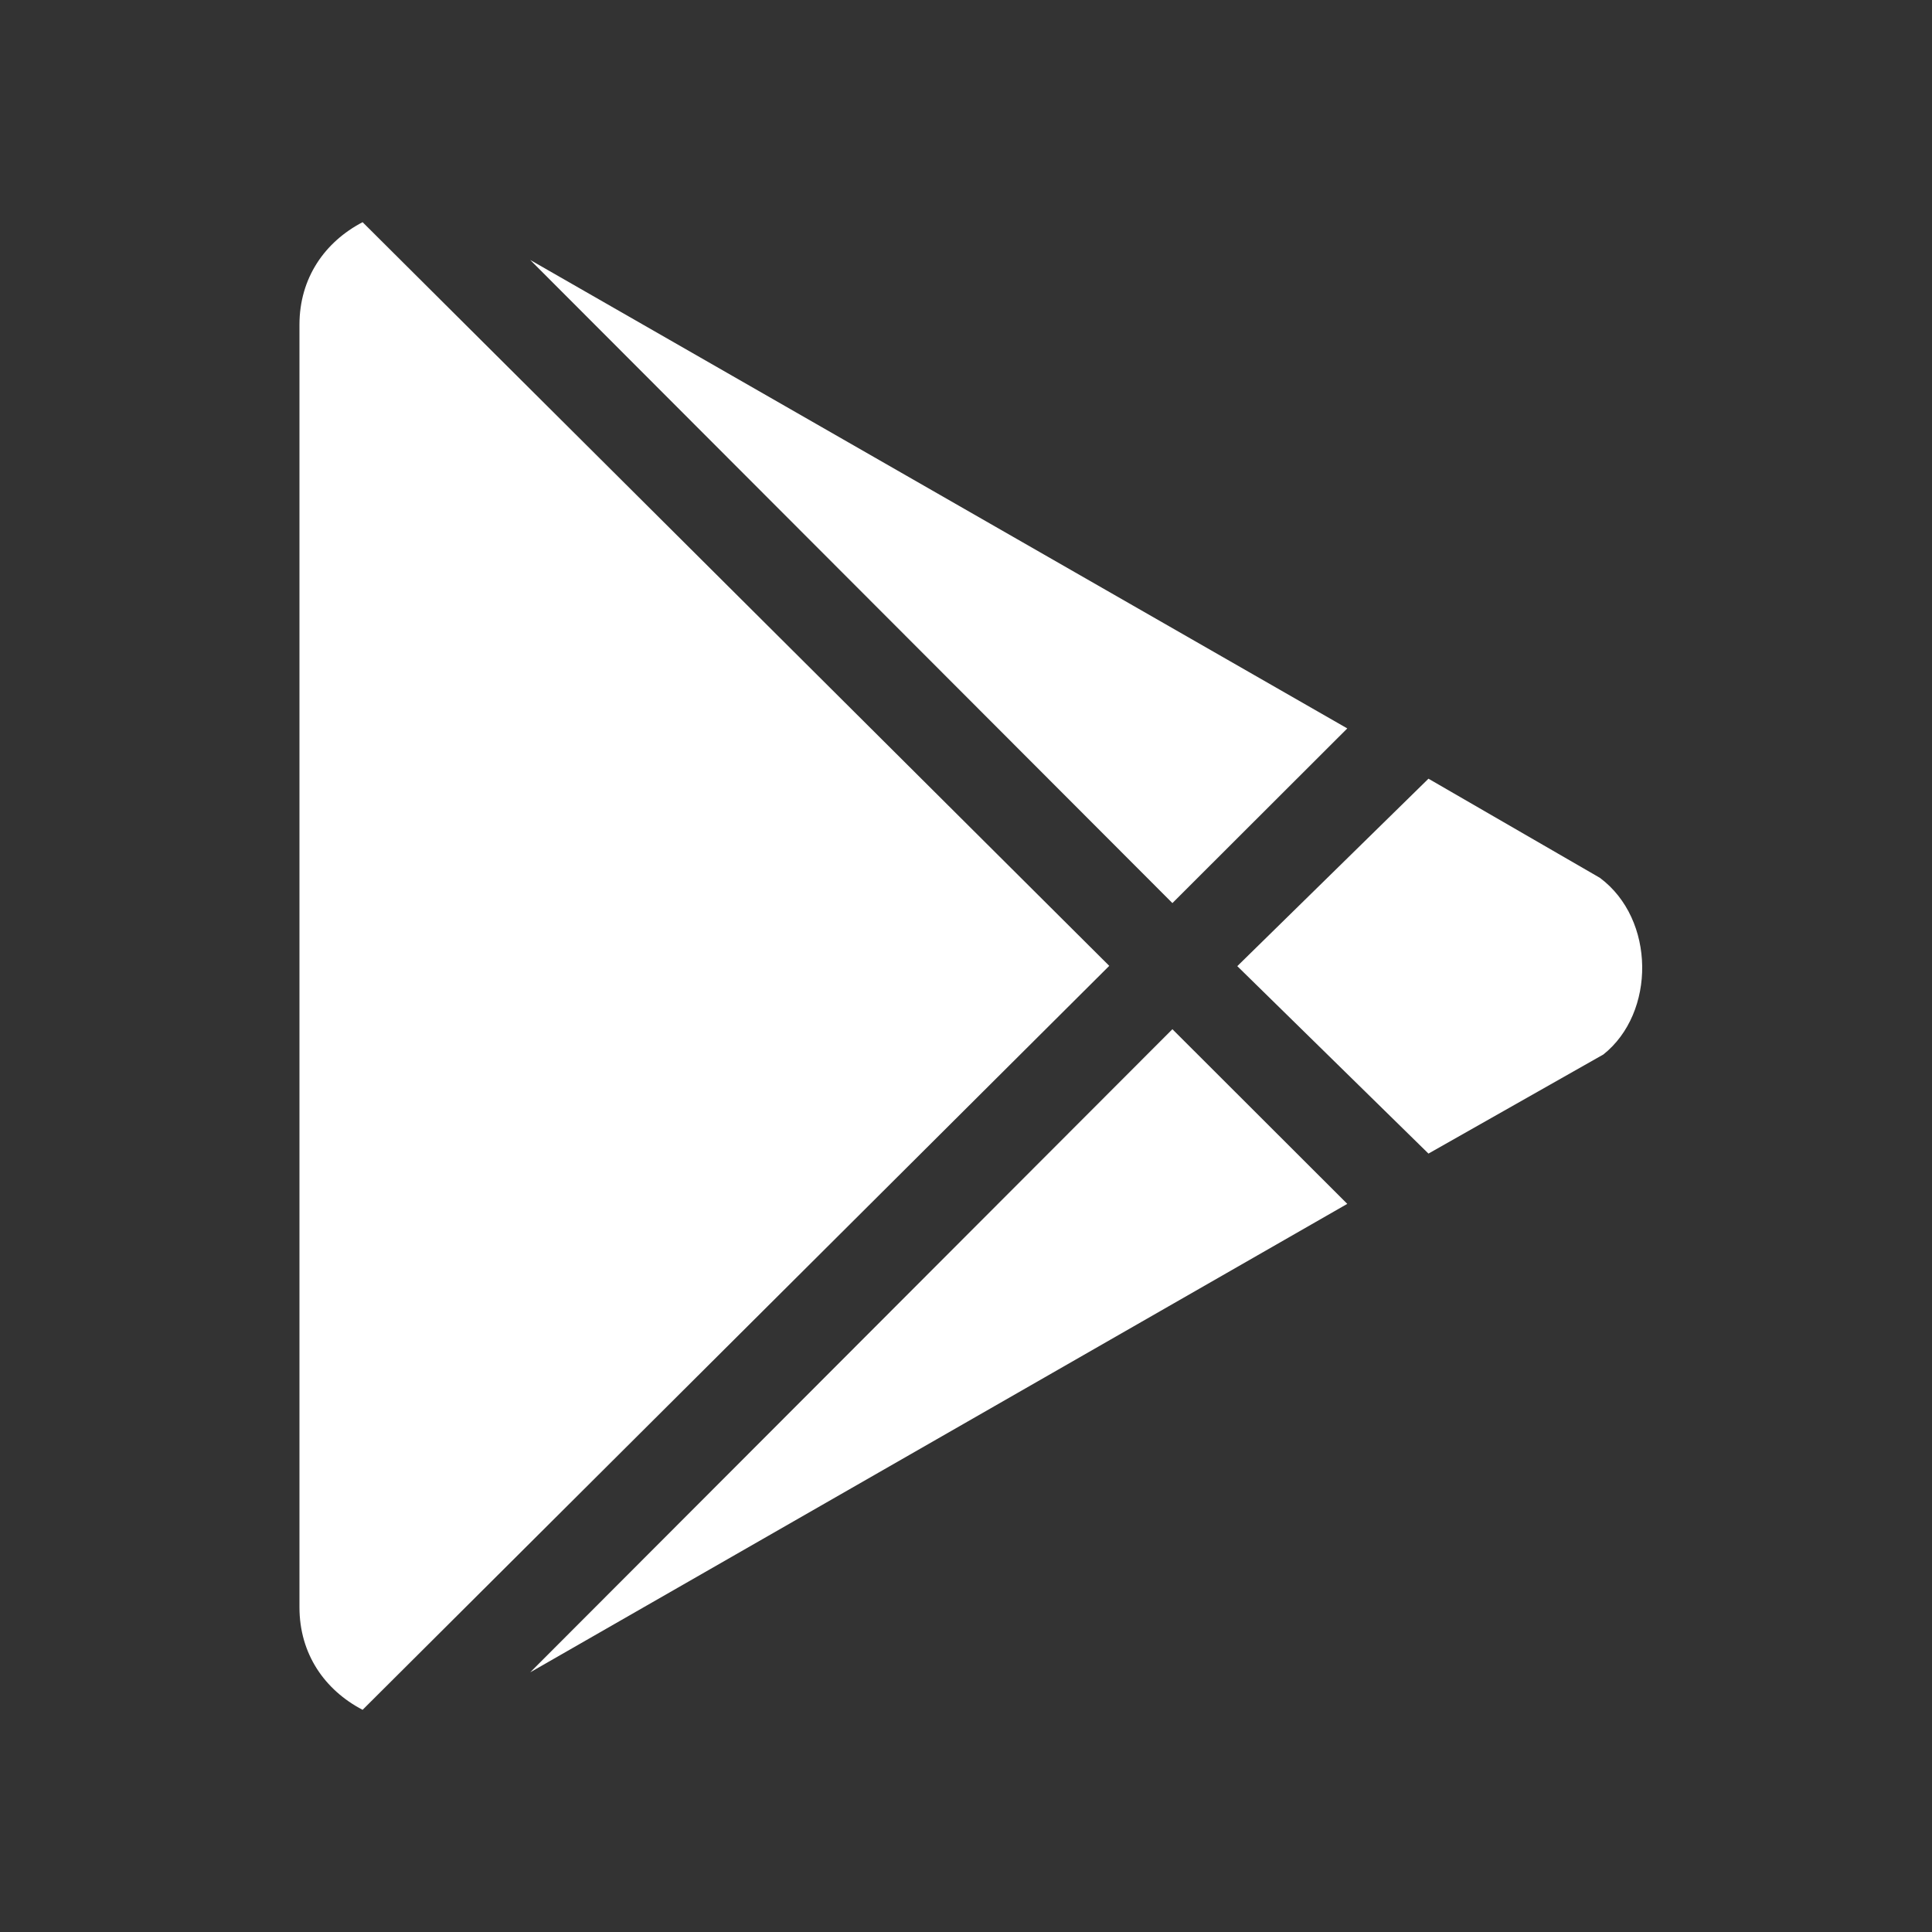 <svg width="200" height="200" viewBox="0 0 200 200" fill="none" xmlns="http://www.w3.org/2000/svg">
    <rect x="0" y="0" width="200" height="200" fill="#333333" stroke="none"/>
    <path d="M121.367 93.487L54.887 26.911L139.47 75.406L121.367 93.487ZM37.536 23C33.621 25.046 31 28.776 31 33.62V166.38C31 171.224 33.621 174.954 37.536 177L114.83 99.985L37.536 23ZM165.616 90.87L147.874 80.611L128.084 100.015L147.874 119.419L165.978 109.161C171.4 104.859 171.4 95.171 165.616 90.87ZM54.887 173.119L139.47 124.624L121.367 106.543L54.887 173.119Z"
          fill="white"/>
</svg>
